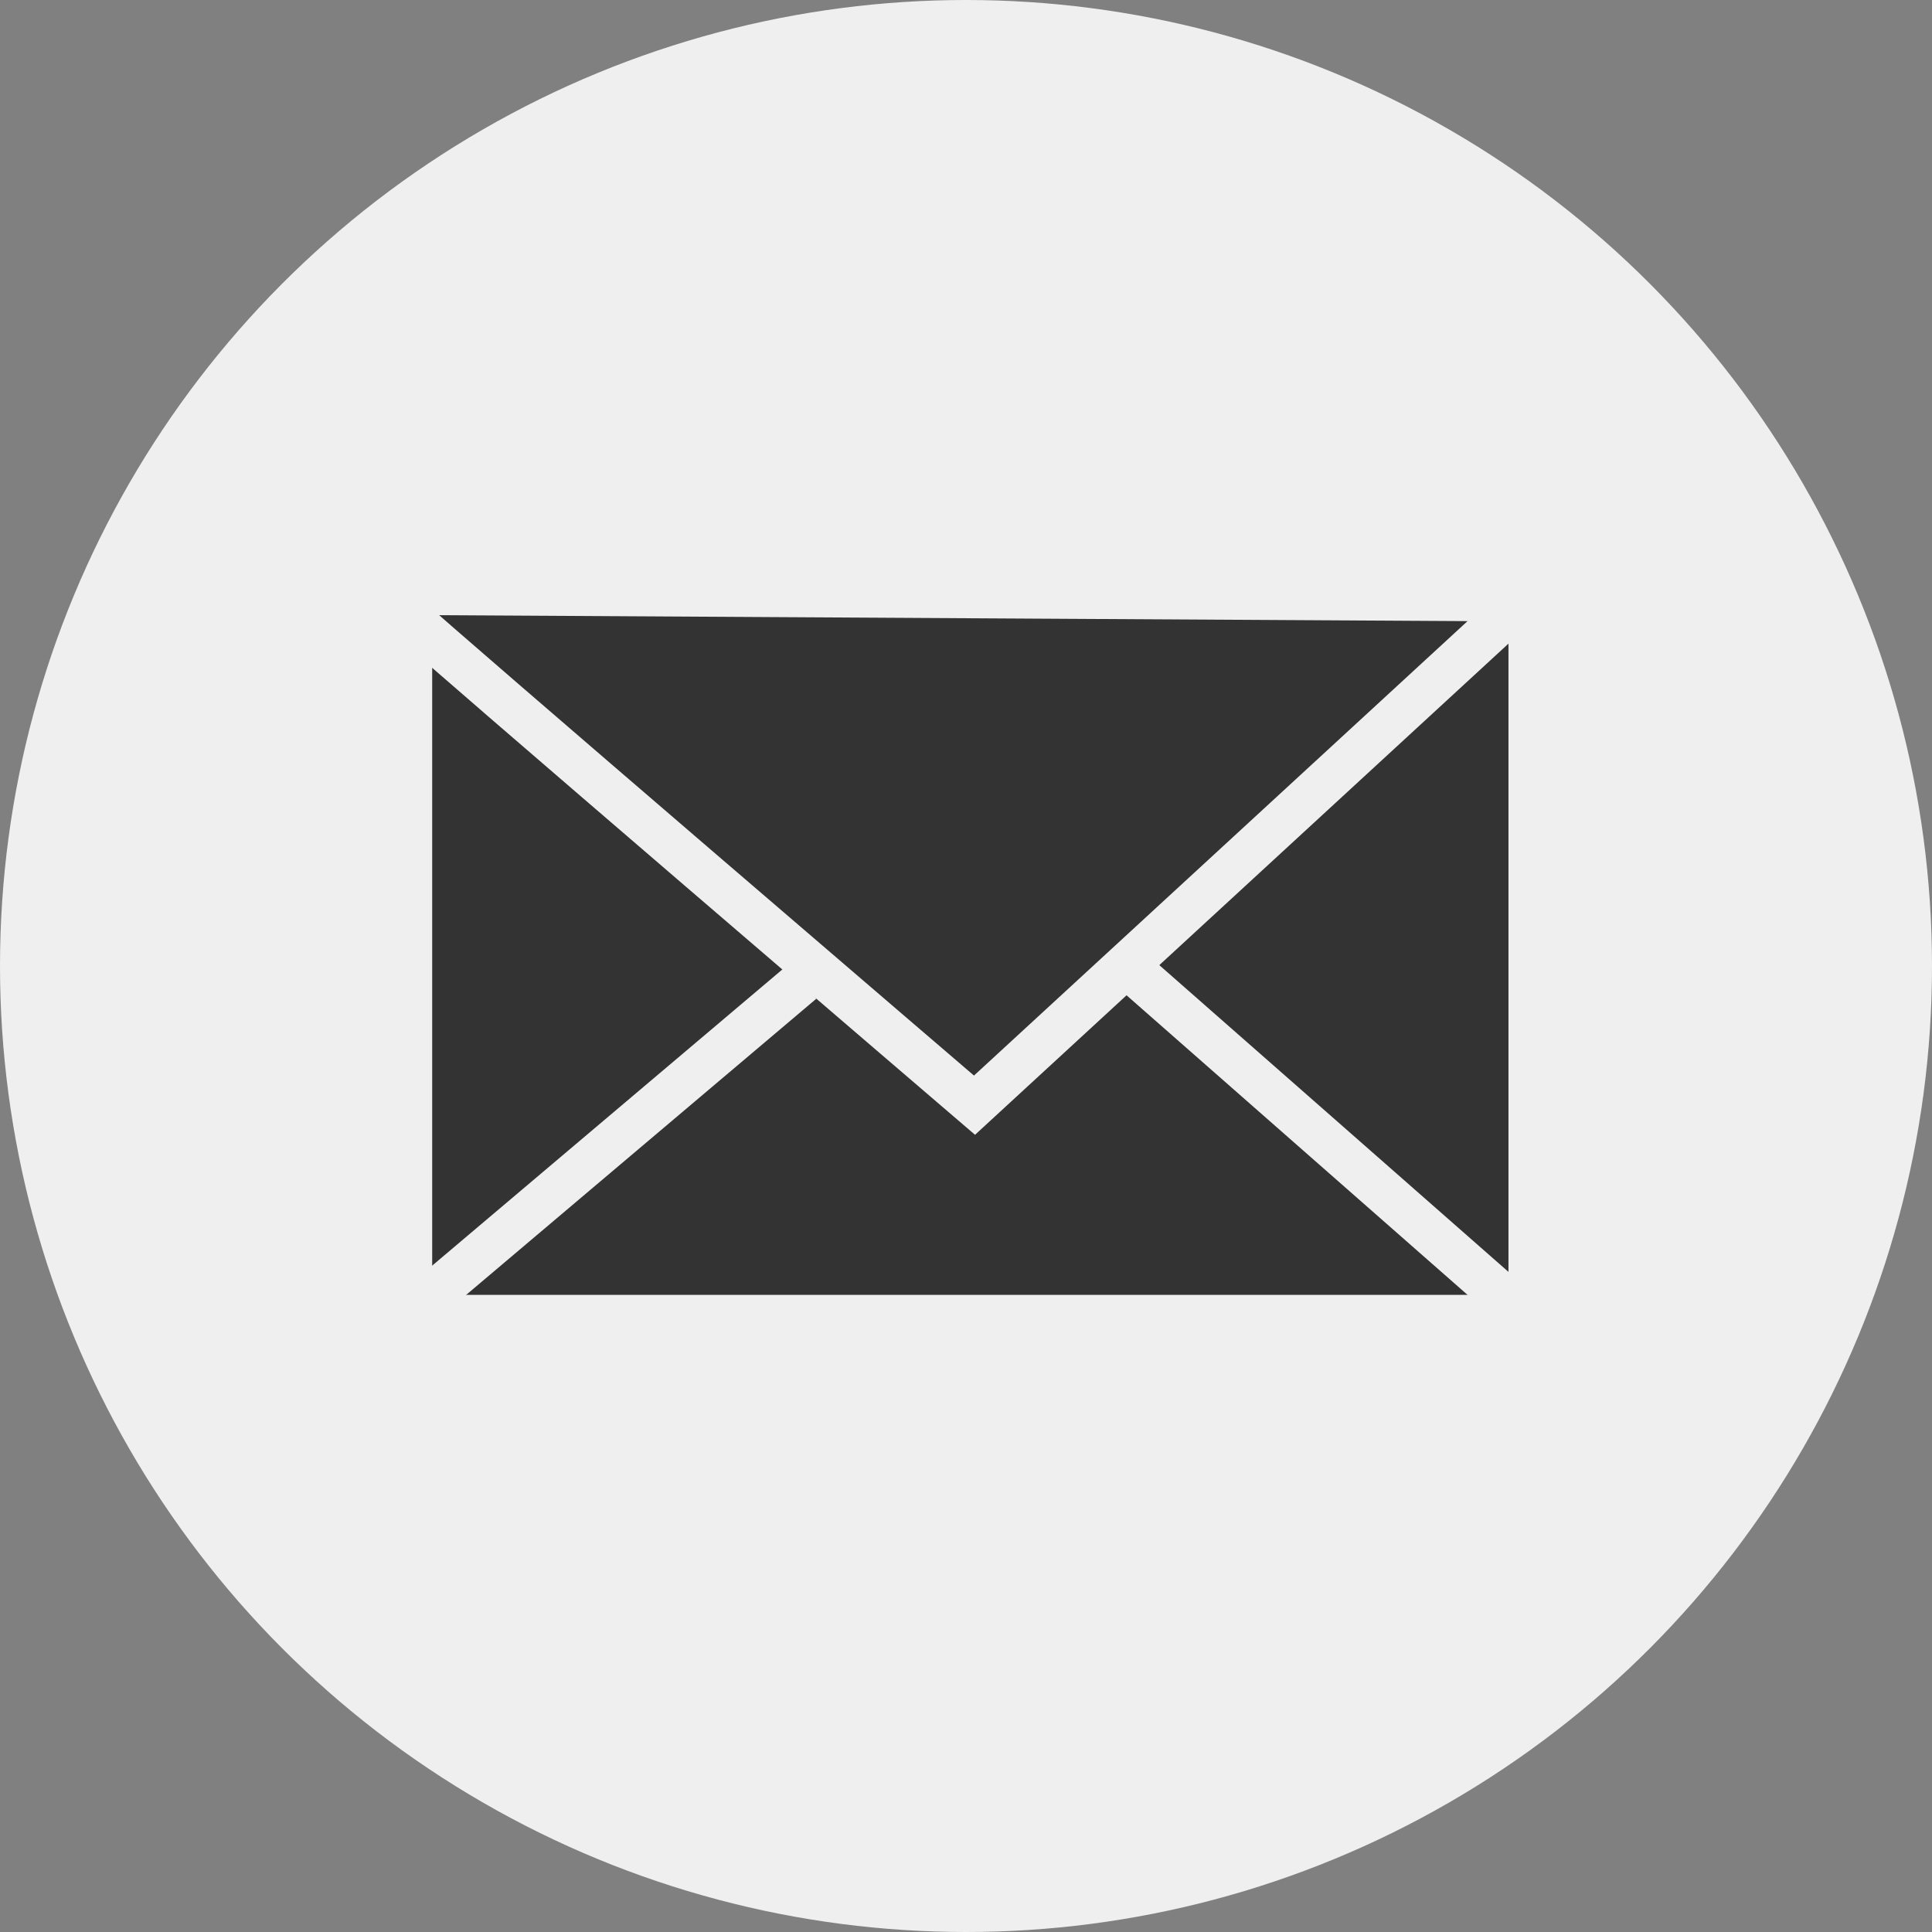 <?xml version="1.0" encoding="UTF-8"?>
<svg id="_レイヤー_1" data-name="レイヤー 1" xmlns="http://www.w3.org/2000/svg" viewBox="0 0 250 250">
  <rect x="0" y="0" width="250" height="250" fill="#808080" stroke="none"/>
  <defs>
    <style>
      .cls-1 {
        fill: #efefef;
      }

      .cls-2 {
        fill: #333;
        stroke: #efefef;
        stroke-width: 5.73px;
      }
    </style>
  </defs>
  <circle class="cls-1" cx="125" cy="125" r="125"/>
  <g>
    <rect class="cls-2" x="53.06" y="79.58" width="145" height="90.84"/>
    <path class="cls-2" d="M52.5,79.58c2.91,2.85,73.6,63.43,73.6,63.43l68-62.61"/>
    <line class="cls-2" x1="197.5" y1="170.42" x2="145.62" y2="124.84"/>
    <line class="cls-2" x1="103.79" y1="127.04" x2="52.5" y2="170.42"/>
  </g>
</svg>